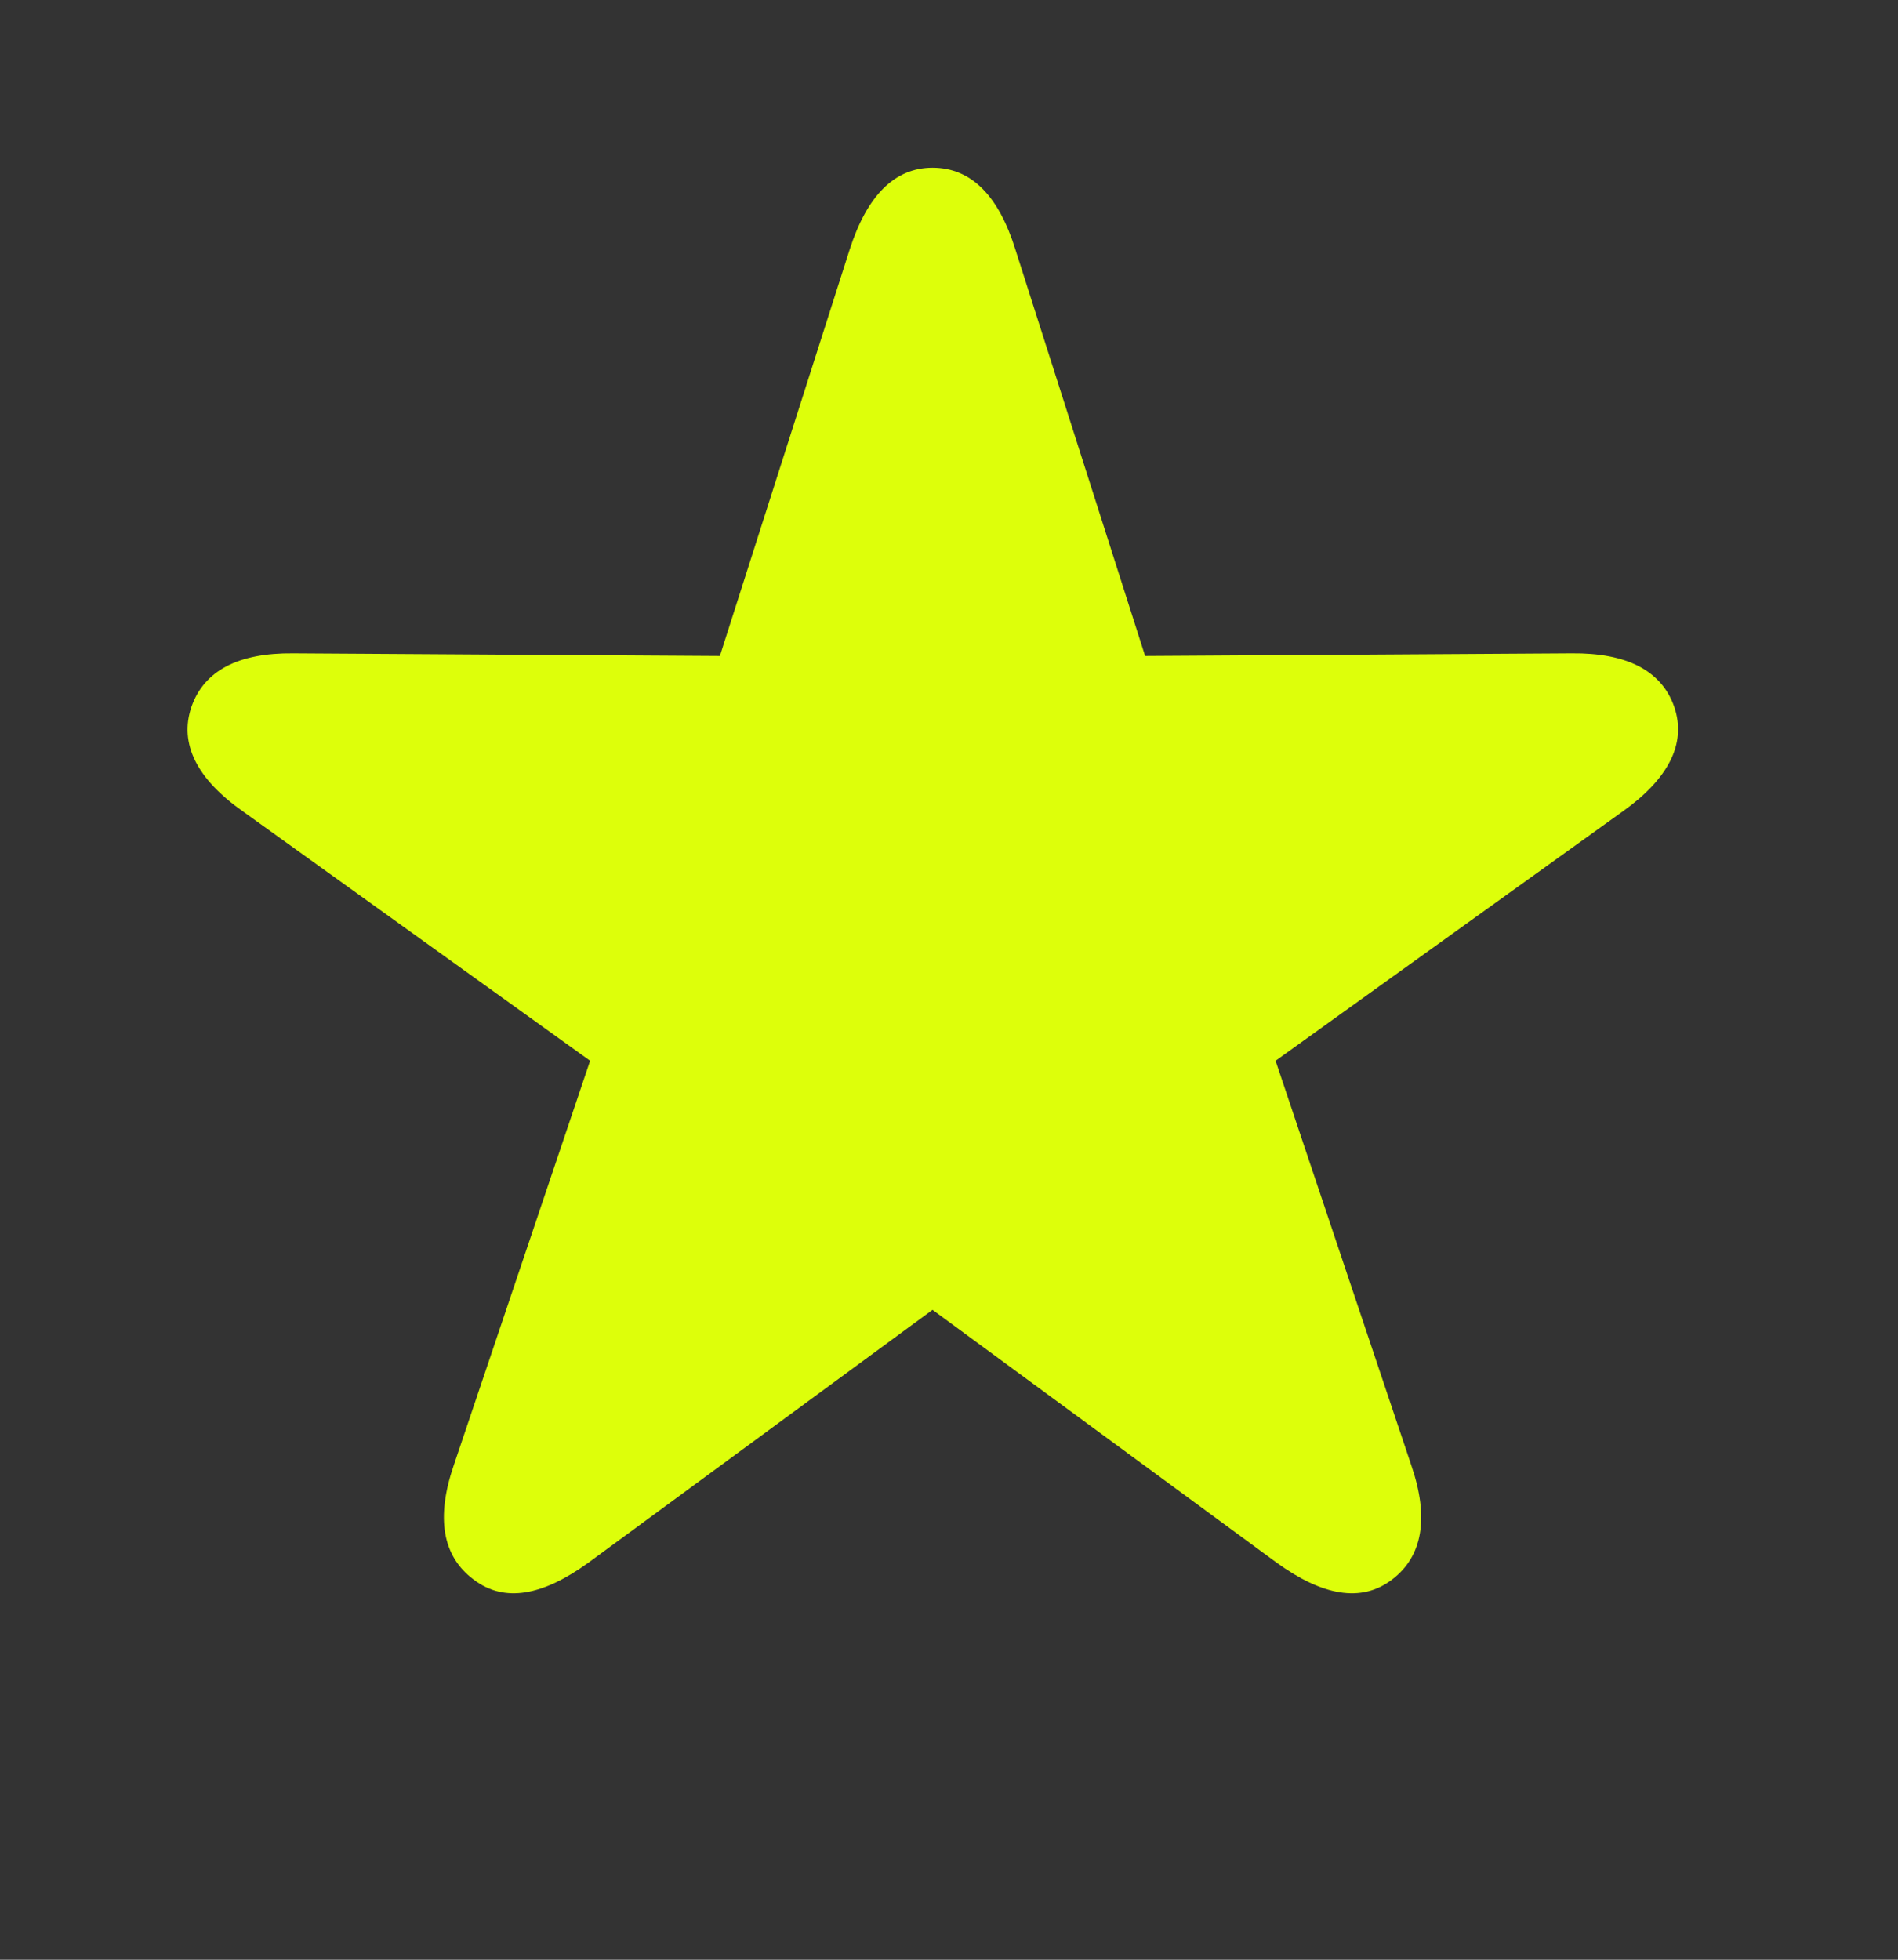 <svg width="31" height="32" viewBox="0 0 31 32" fill="none" xmlns="http://www.w3.org/2000/svg">
<rect x="0" y="0" width="31" height="32" fill="#333333" stroke="none"/>
<path d="M7.734 25.791C8.243 26.18 8.87 26.05 9.606 25.52L15.231 21.388L20.856 25.52C21.591 26.05 22.23 26.18 22.738 25.791C23.236 25.412 23.344 24.785 23.052 23.93L20.834 17.321L26.513 13.243C27.238 12.724 27.552 12.15 27.346 11.544C27.141 10.95 26.567 10.658 25.669 10.668L18.703 10.711L16.583 4.07C16.312 3.204 15.869 2.739 15.231 2.739C14.603 2.739 14.16 3.204 13.879 4.07L11.758 10.711L4.792 10.668C3.894 10.658 3.332 10.95 3.126 11.544C2.921 12.15 3.224 12.724 3.959 13.243L9.638 17.321L7.41 23.93C7.118 24.785 7.226 25.412 7.734 25.791Z" fill="#DDFF0A"/>
</svg>
